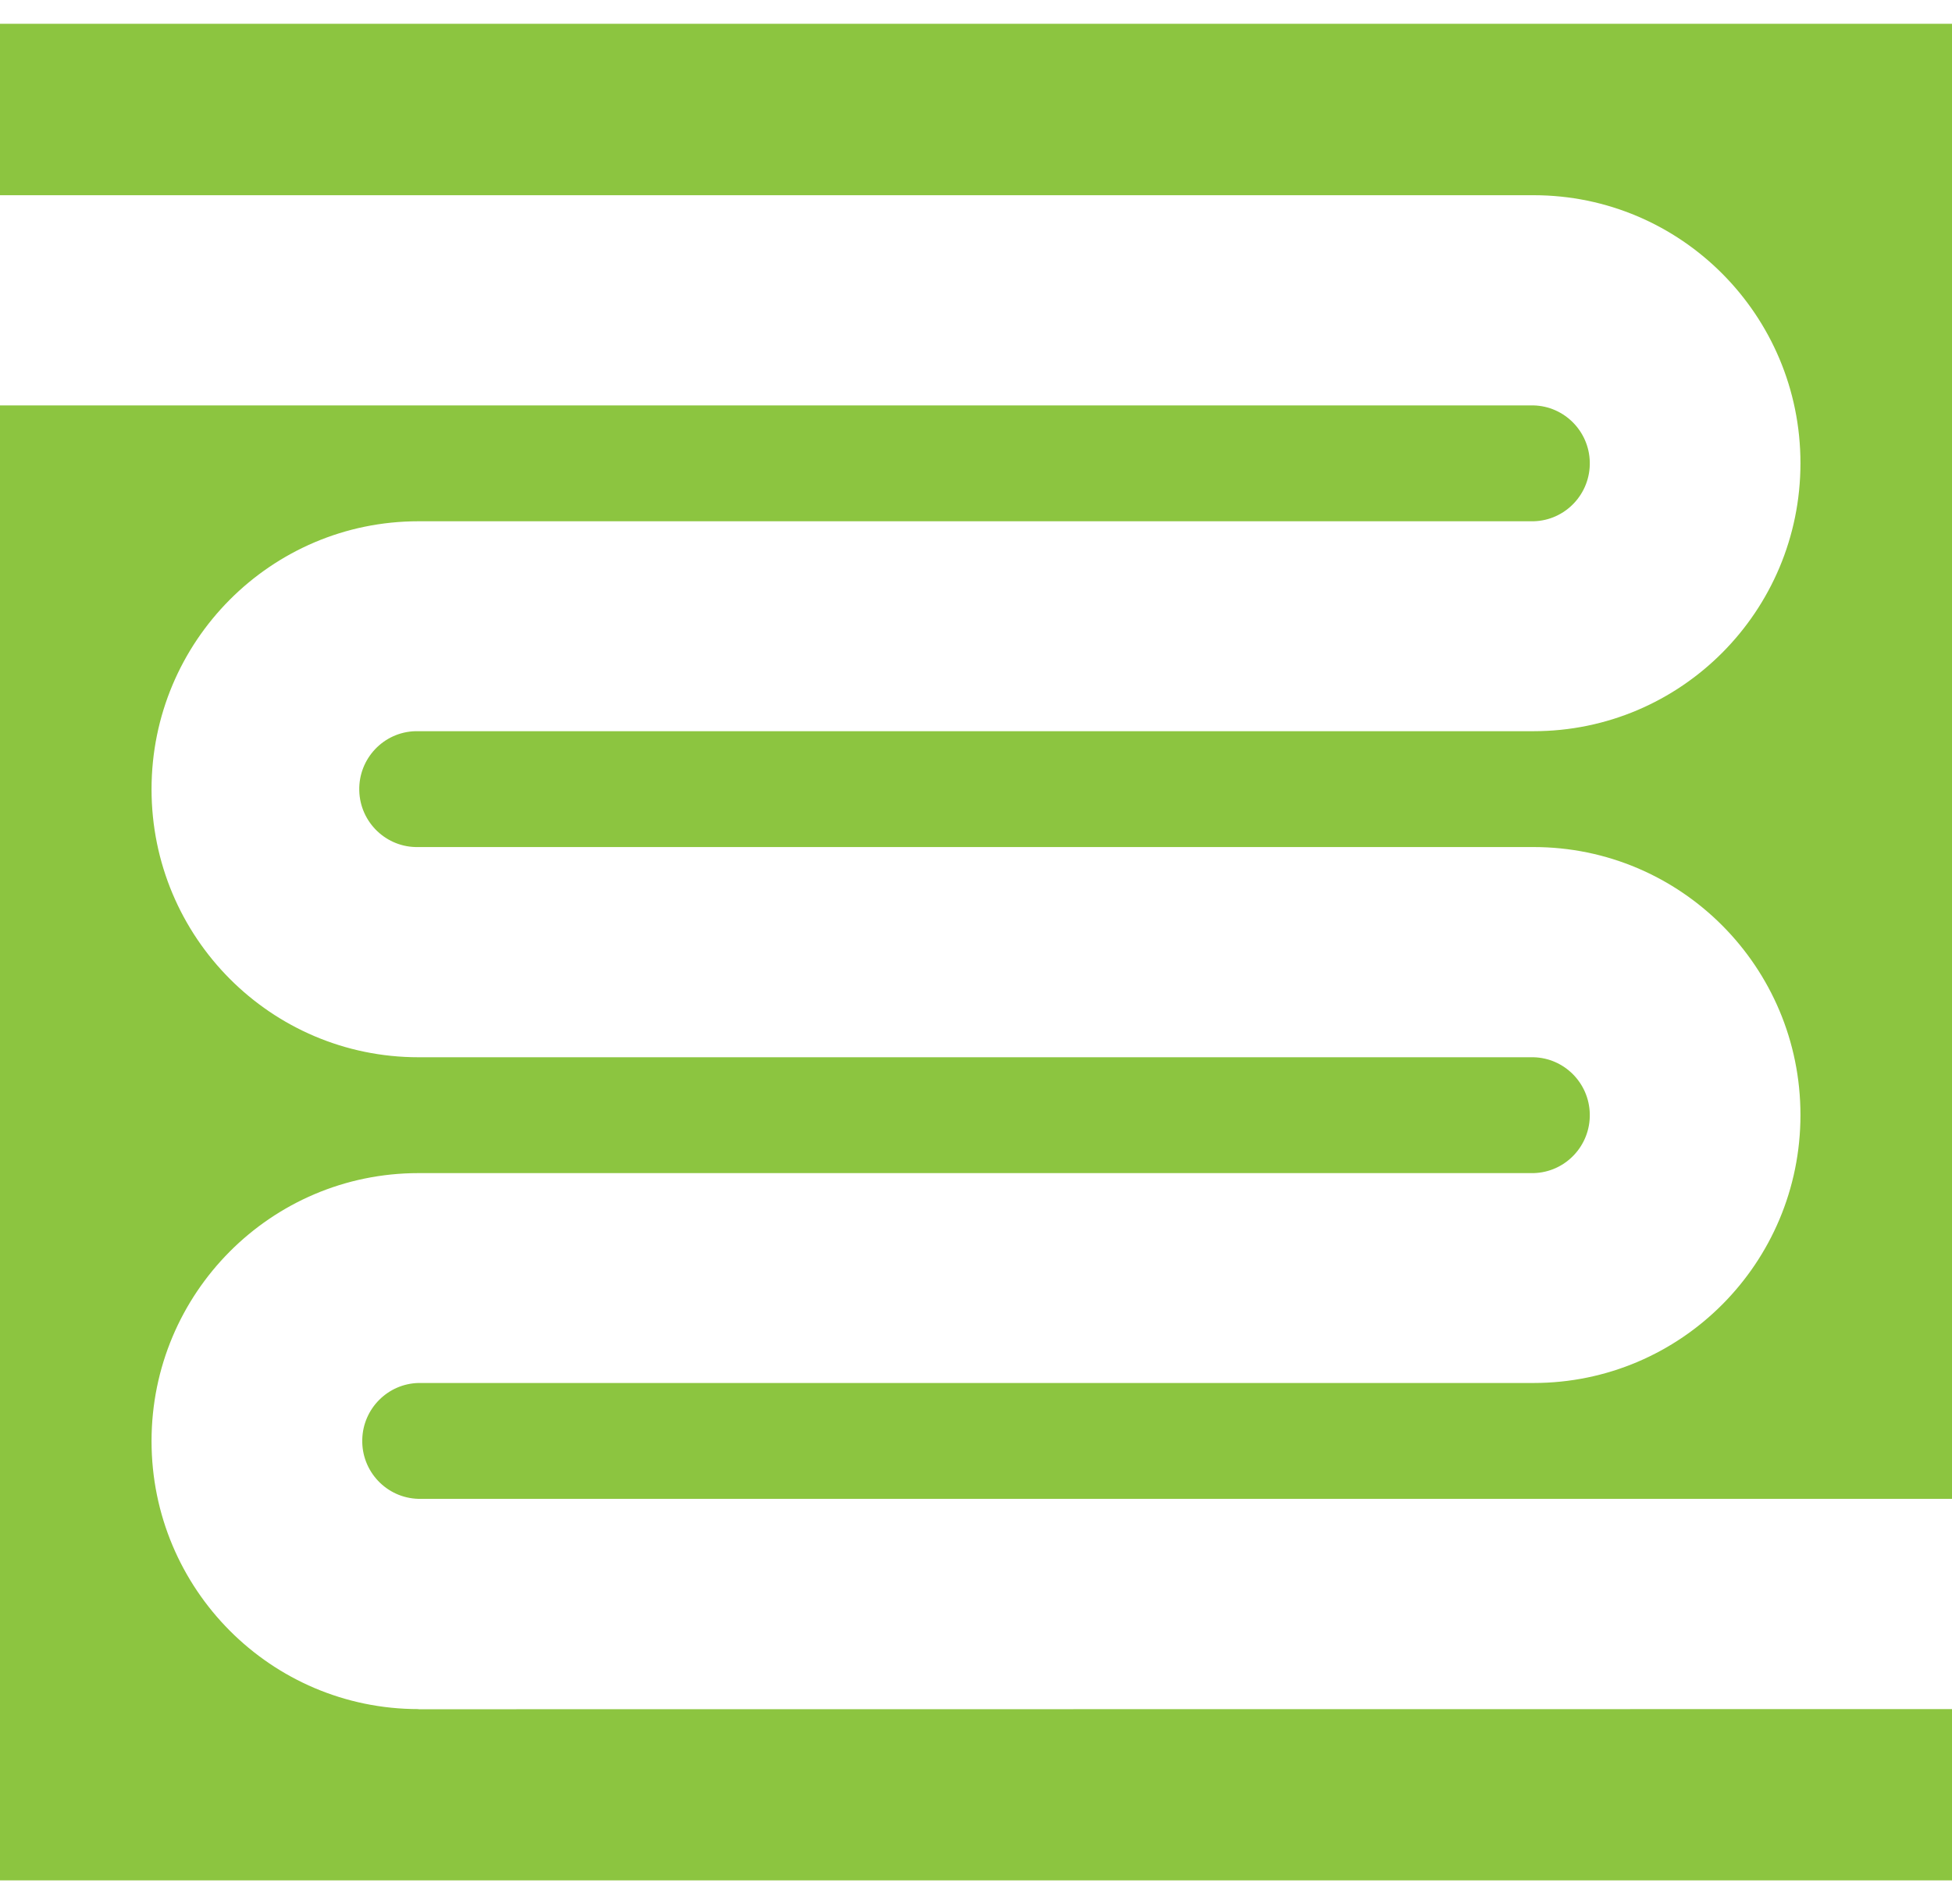 <svg width="41" height="40" viewBox="0 0 41 40" fill="none" xmlns="http://www.w3.org/2000/svg">
<g clip-path="url(#clip0_139_153)">
<path d="M0 4.098V0.5H41V31.488H8.789C8.12 31.471 7.591 30.912 7.609 30.24C7.625 29.593 8.145 29.07 8.789 29.054H32.211C35.307 29.054 37.817 26.534 37.817 23.424C37.817 20.315 35.307 17.795 32.211 17.795H8.789C8.12 17.812 7.563 17.281 7.546 16.609C7.529 15.937 8.057 15.378 8.727 15.361C8.747 15.361 8.768 15.361 8.789 15.361H32.211C35.307 15.361 37.817 12.84 37.817 9.731C37.817 6.621 35.307 4.101 32.211 4.101H0V4.098ZM8.789 35.905C5.693 35.905 3.183 33.385 3.183 30.275C3.183 27.166 5.693 24.645 8.789 24.645H32.211C32.88 24.628 33.409 24.069 33.392 23.397C33.376 22.749 32.855 22.227 32.211 22.211H8.789C5.693 22.211 3.183 19.691 3.183 16.581C3.183 13.472 5.693 10.951 8.789 10.951H32.211C32.88 10.934 33.409 10.375 33.392 9.703C33.376 9.056 32.855 8.533 32.211 8.517H0V39.503H41V35.905L8.789 35.908V35.905Z" fill="#8CC540"/>
</g>
<defs>
<clipPath id="clip0_139_153">
<rect width="41" height="39" fill="white" transform="translate(0 0.5)"/>
</clipPath>
</defs>
</svg>
